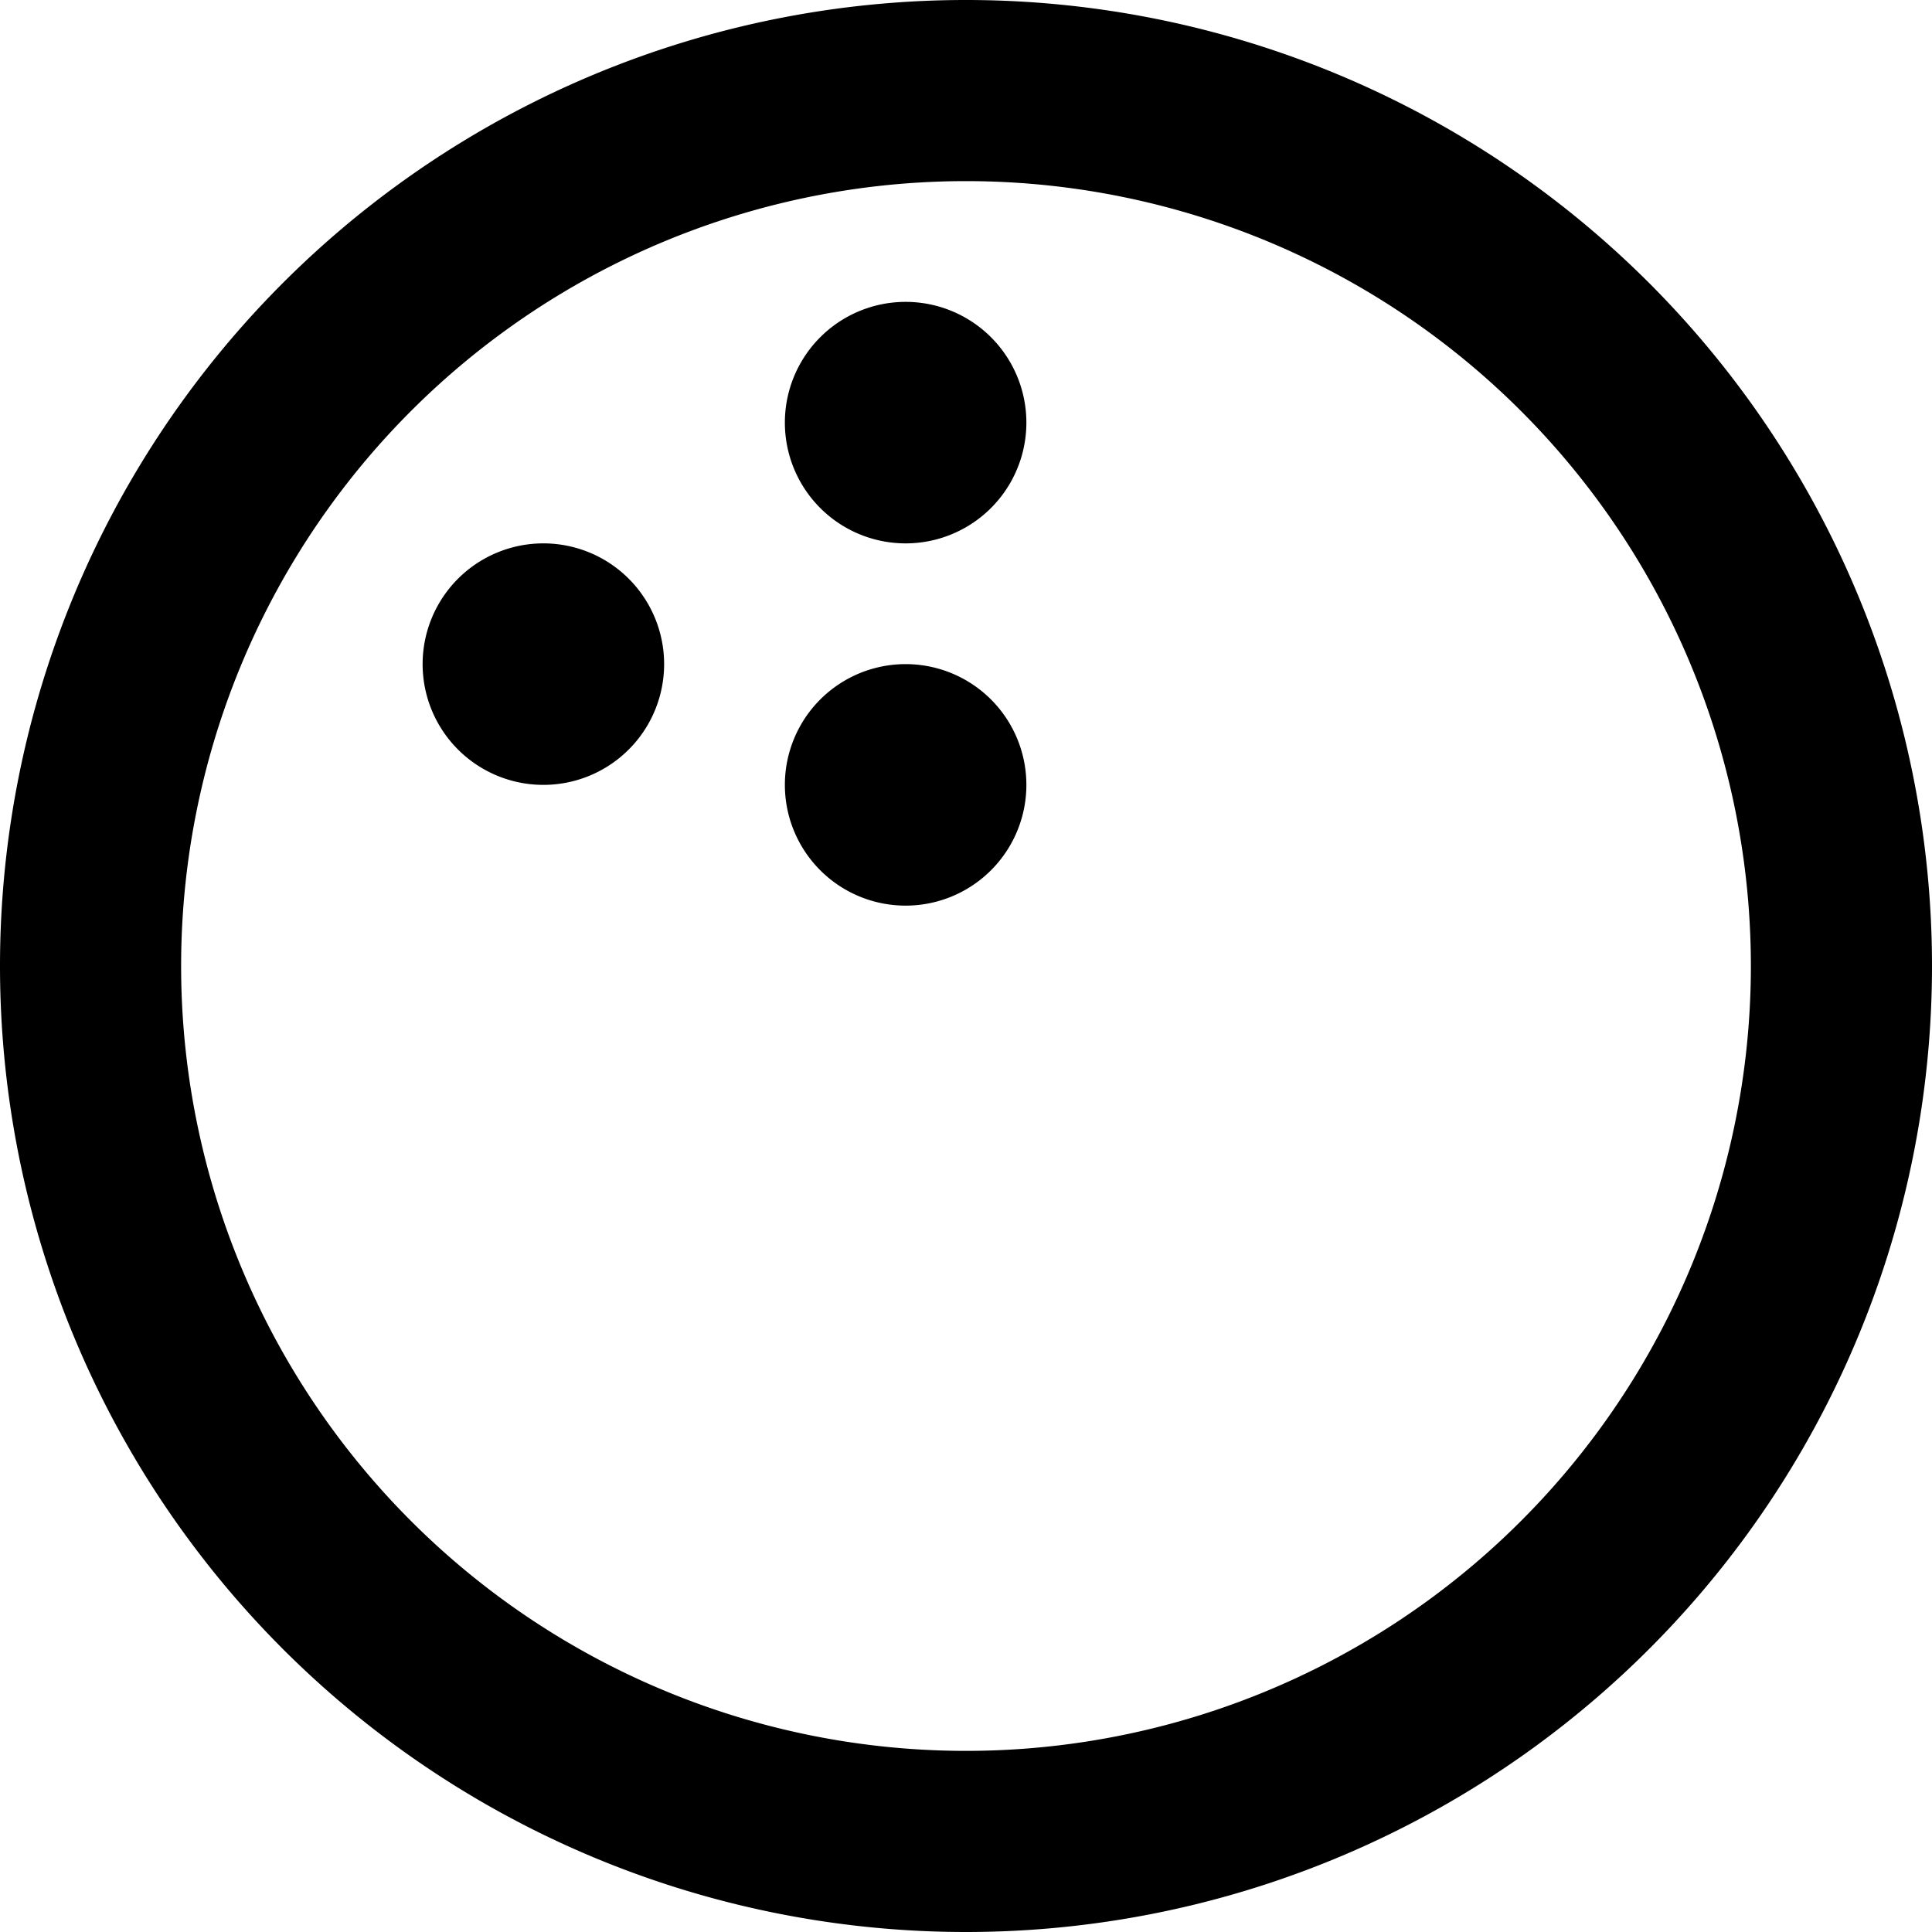 <svg xmlns="http://www.w3.org/2000/svg" viewBox="0 0 512 512"><!--! Font Awesome Pro 6.3.0 by @fontawesome - https://fontawesome.com License - https://fontawesome.com/license (Commercial License) Copyright 2023 Fonticons, Inc. --><path d="M464 256A208 208 0 1 0 48 256a208 208 0 1 0 416 0zM0 256a256 256 0 1 1 512 0A256 256 0 1 1 0 256zM240 80a32 32 0 1 1 0 64 32 32 0 1 1 0-64zM208 208a32 32 0 1 1 64 0 32 32 0 1 1 -64 0zm-64-64a32 32 0 1 1 0 64 32 32 0 1 1 0-64z"/></svg>
